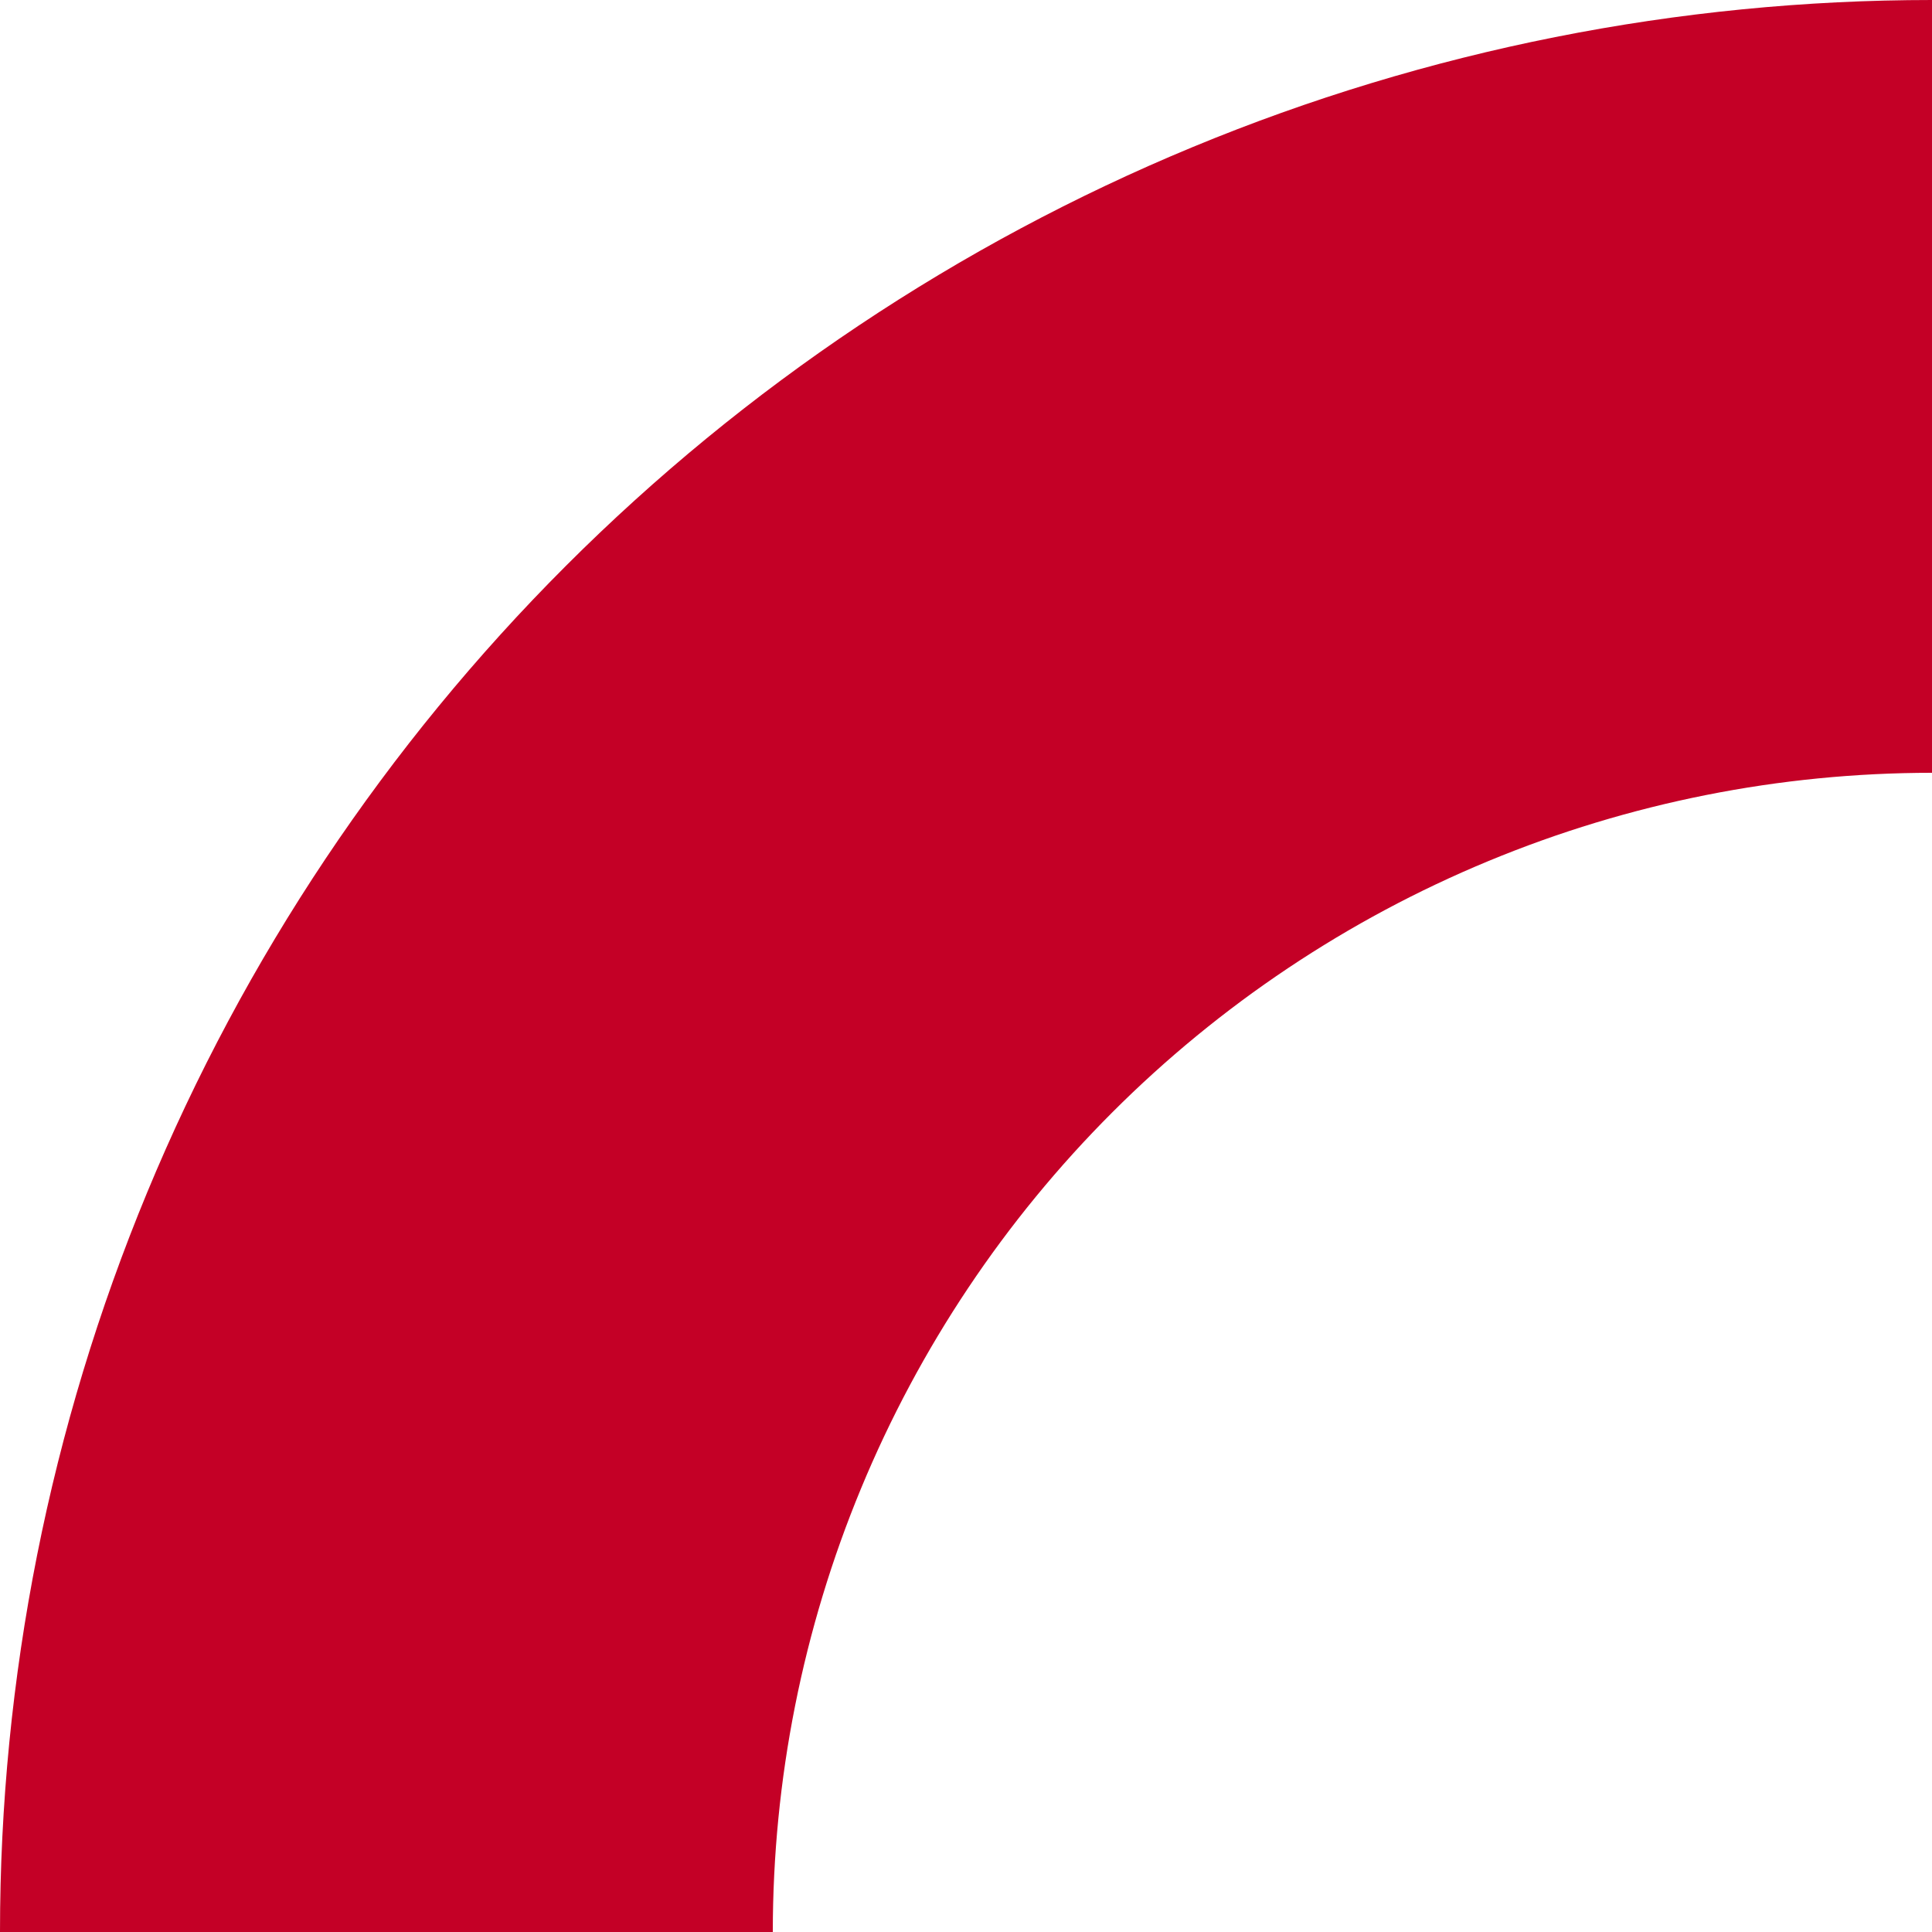 <?xml version="1.0" encoding="UTF-8"?> <svg xmlns="http://www.w3.org/2000/svg" width="50" height="50" viewBox="0 0 50 50" fill="none"><path d="M50 0C43.434 -7.82999e-08 36.932 1.293 30.866 3.806C24.799 6.319 19.288 10.002 14.645 14.645C10.002 19.288 6.319 24.8 3.806 30.866C1.293 36.932 -9.91452e-07 43.434 0 50L20 50C20 46.06 20.776 42.159 22.284 38.52C23.791 34.88 26.001 31.573 28.787 28.787C31.573 26.001 34.88 23.791 38.52 22.284C42.159 20.776 46.06 20 50 20V0Z" fill="#C40026"></path></svg> 
